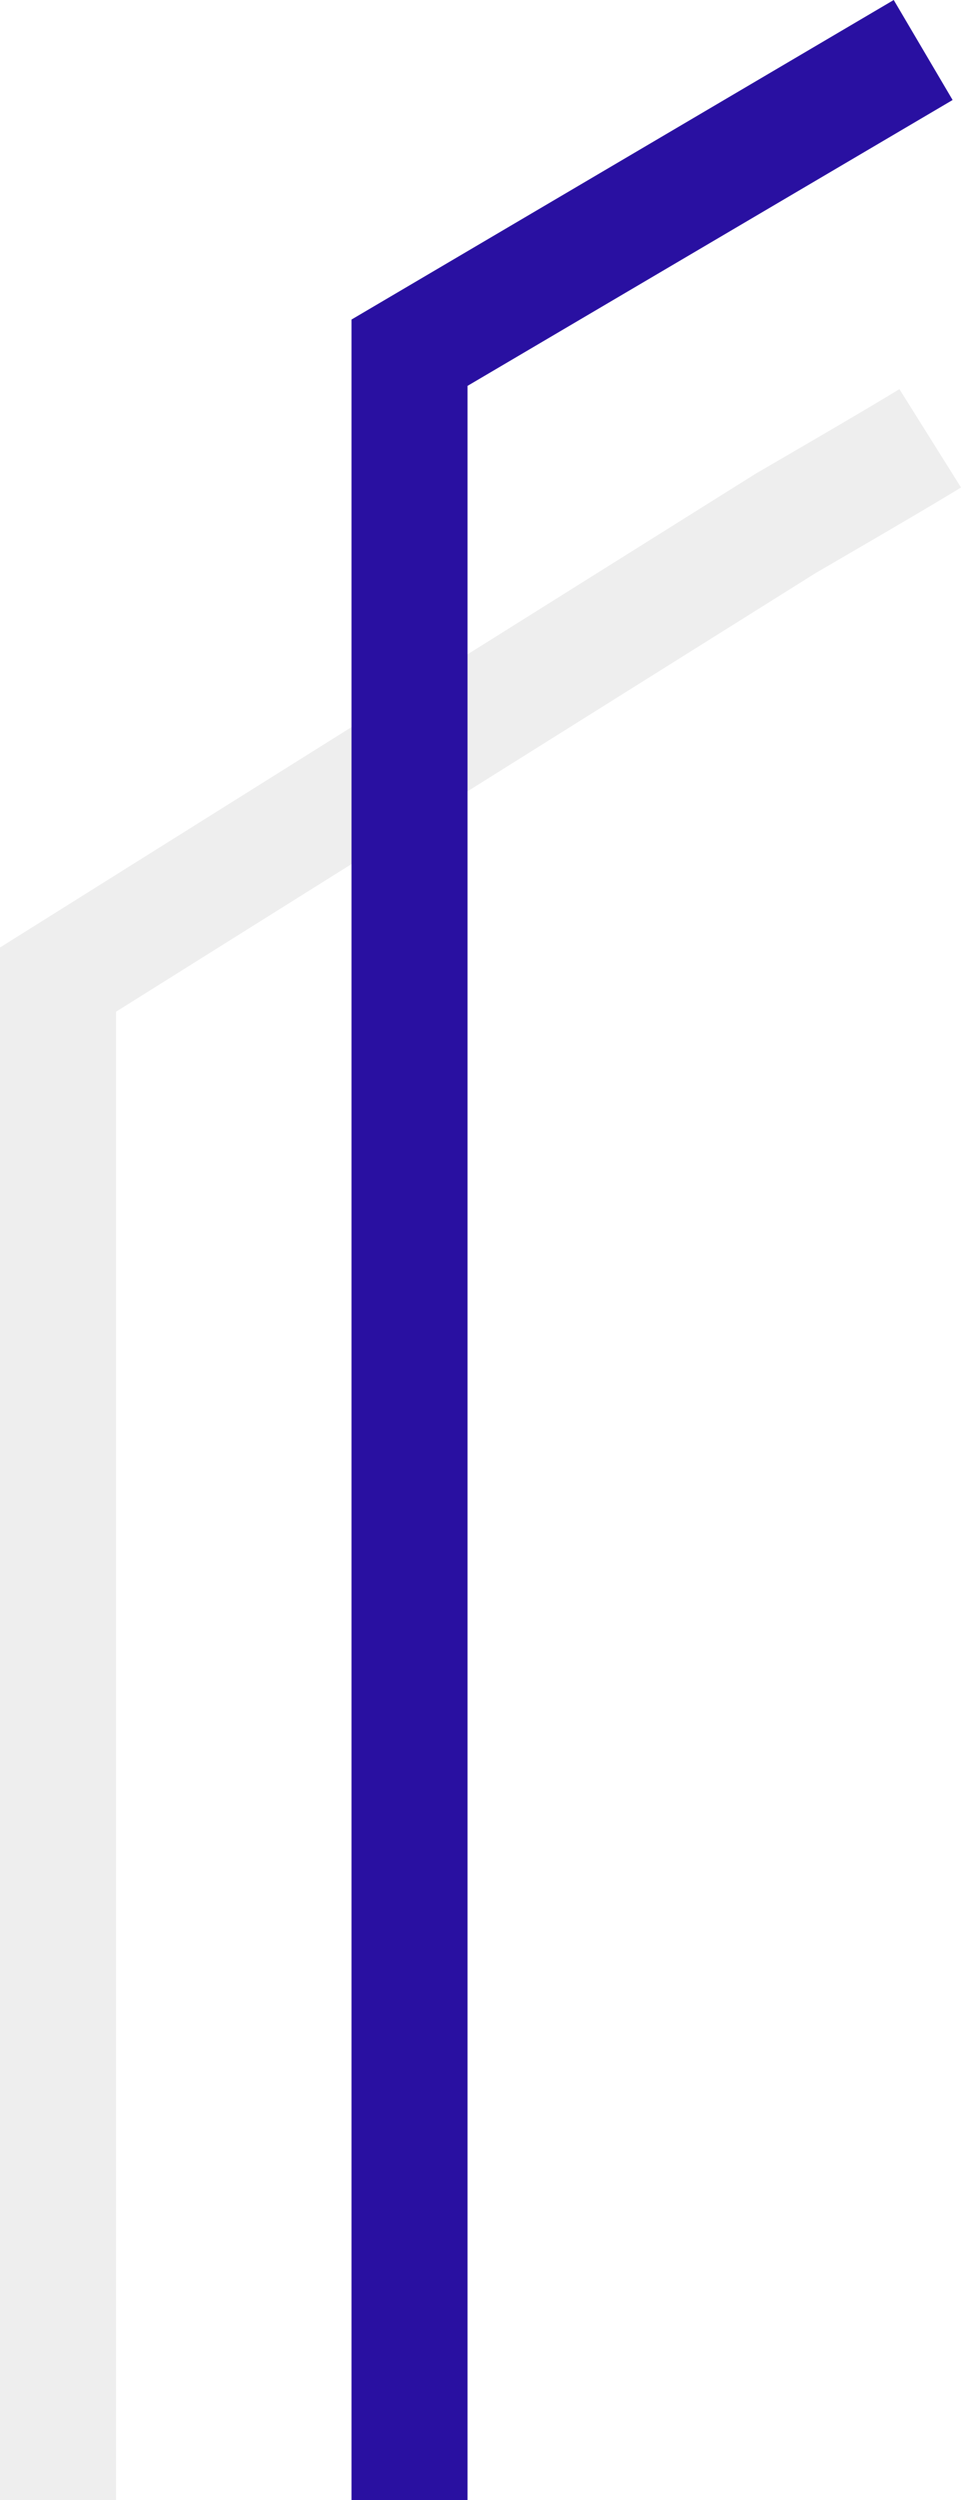 <svg xmlns="http://www.w3.org/2000/svg" width="289.921" height="753.939" viewBox="0 0 289.921 753.939">
  <g id="Groupe_164" data-name="Groupe 164" transform="translate(-469.685 -407.643)">
    <path id="Tracé_313" data-name="Tracé 313" d="M467.5,1060.059V601.536L687.157,463.869s35.276-20.446,43.471-25.582" transform="translate(19.685 101.524)" fill="none" stroke="#adadad" stroke-miterlimit="10" stroke-width="35" opacity="0.2"/>
    <path id="Tracé_314" data-name="Tracé 314" d="M507.7,1166.582V519.008l154.963-91.287" transform="translate(85.531 -5)" fill="none" stroke="#2910a1" stroke-miterlimit="10" stroke-width="35"/>
  </g>
</svg>
